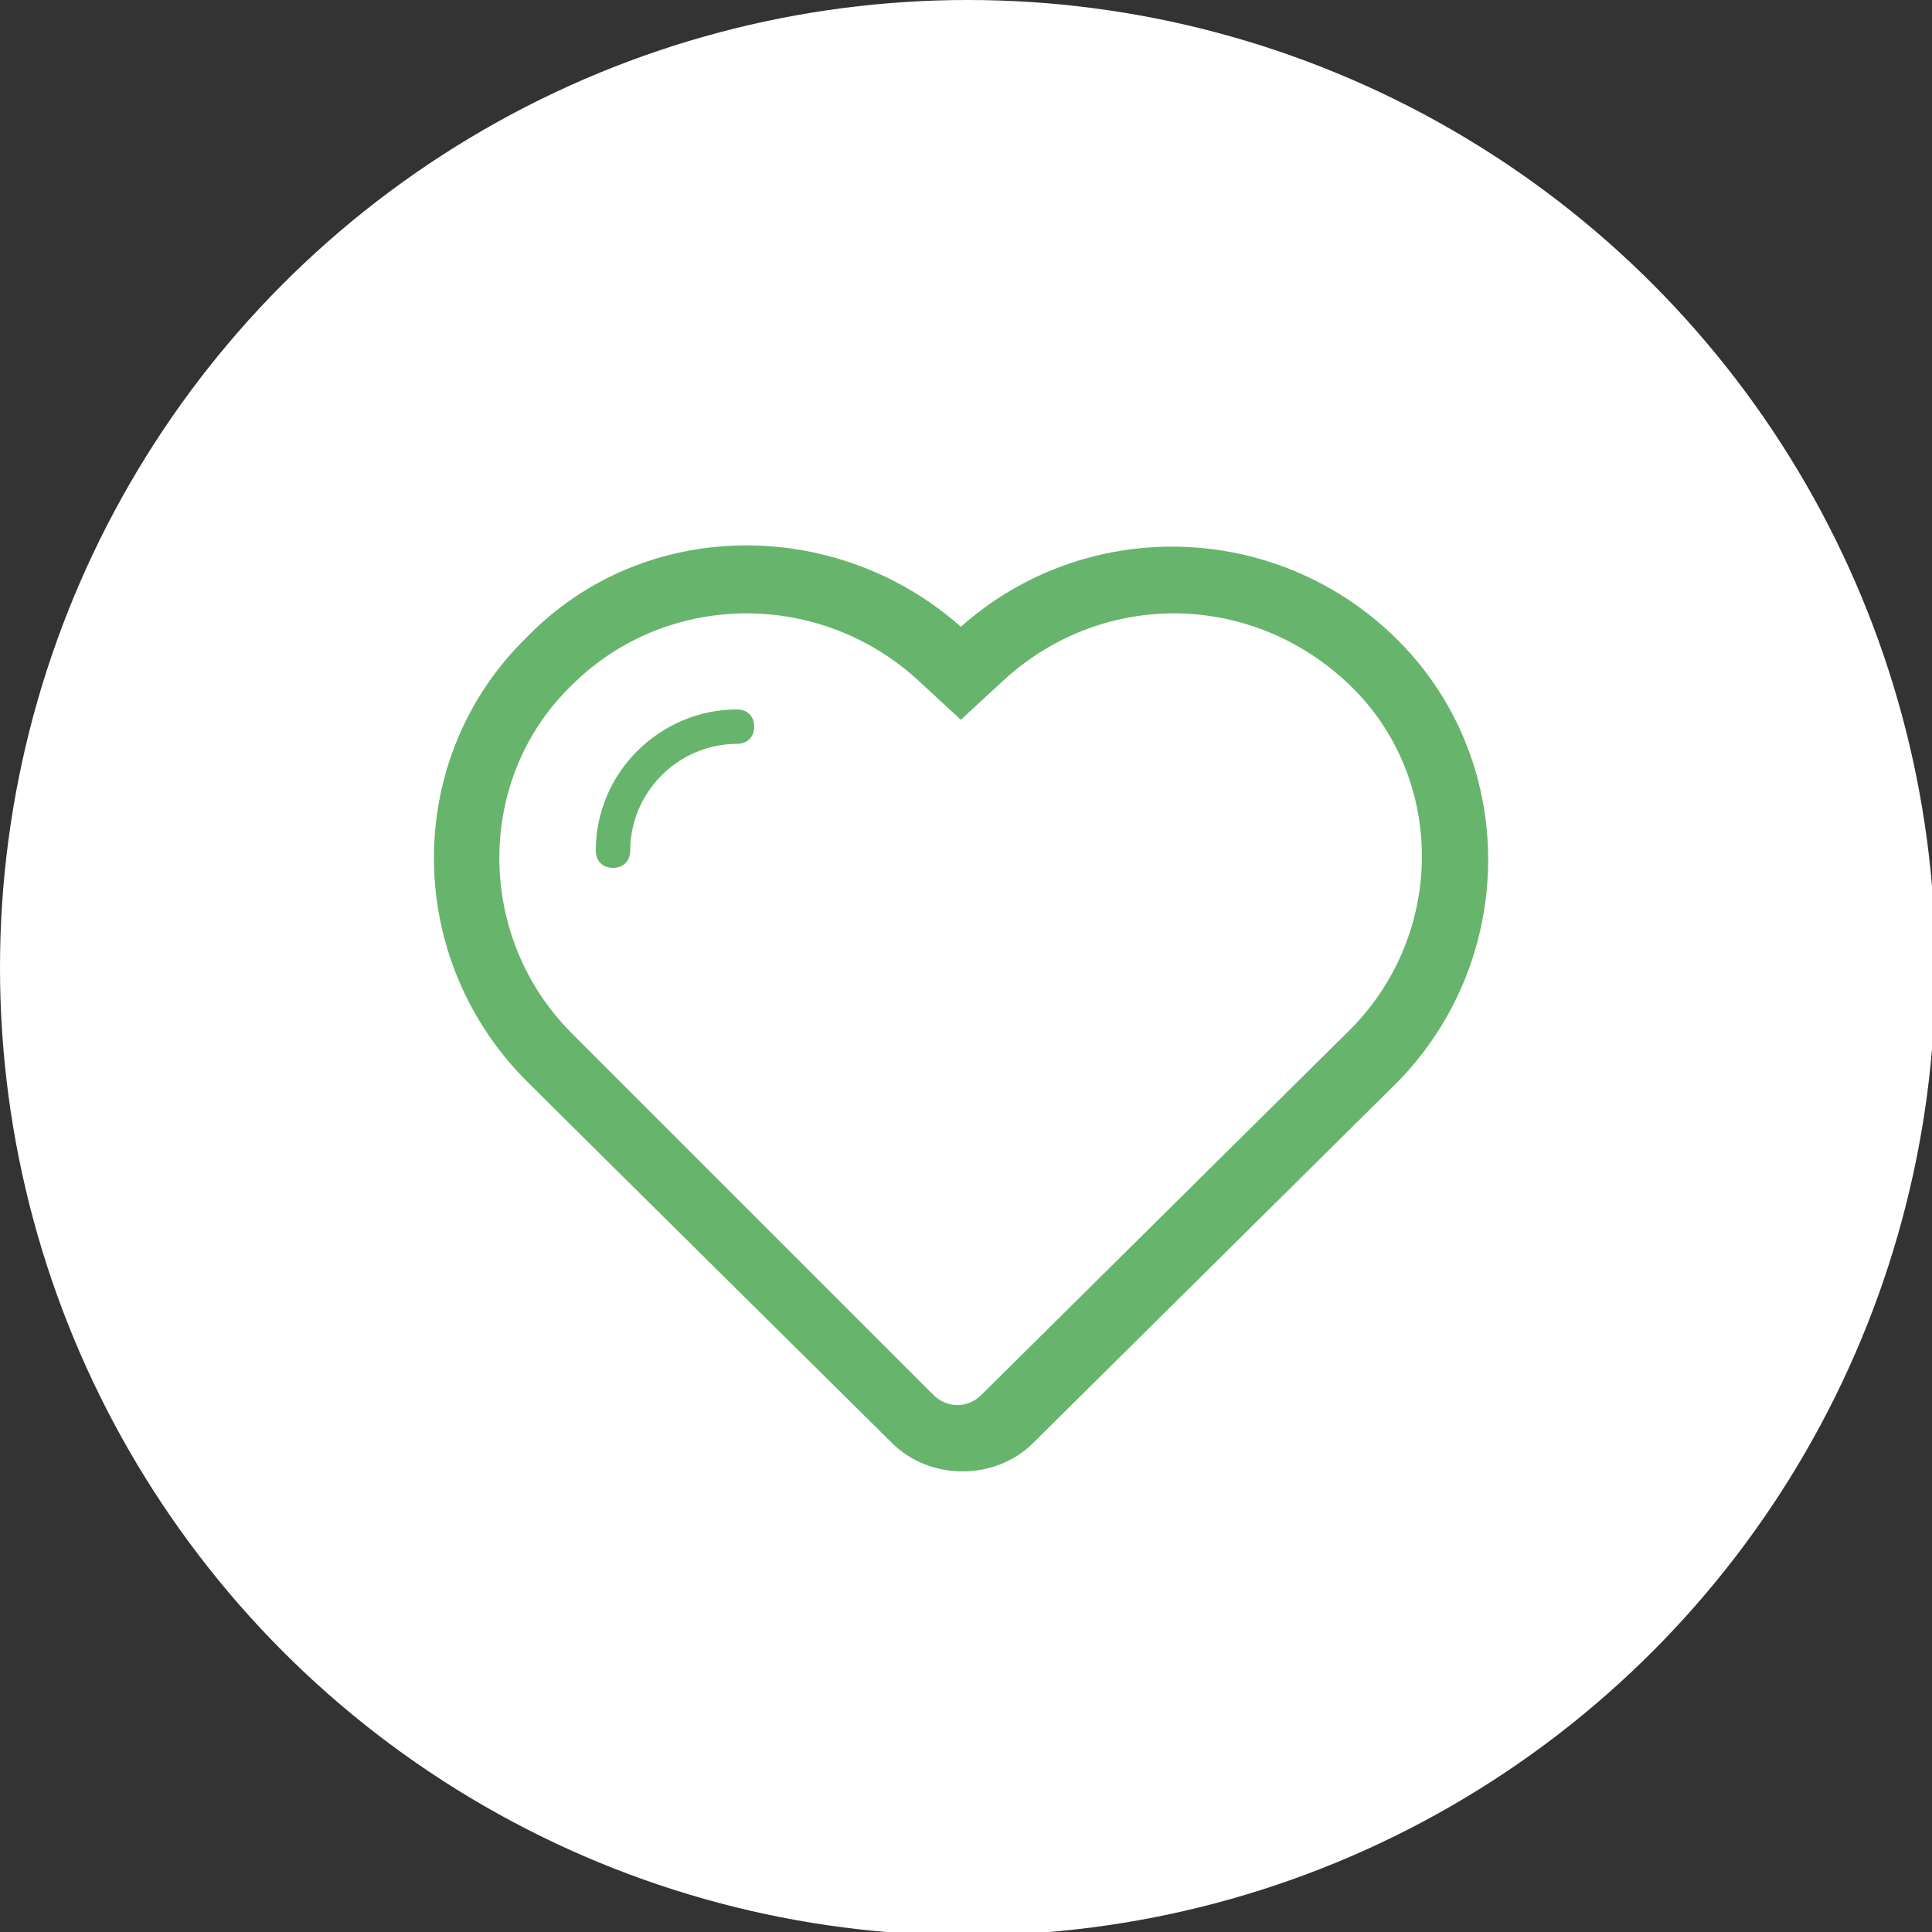 <?xml version="1.0" encoding="utf-8"?>
<!-- Generator: Adobe Illustrator 22.0.0, SVG Export Plug-In . SVG Version: 6.00 Build 0)  -->
<svg version="1.1" id="Capa_1" xmlns="http://www.w3.org/2000/svg" xmlns:xlink="http://www.w3.org/1999/xlink" x="0px" y="0px"
	 viewBox="0 0 56.1 56.1" style="enable-background:new 0 0 56.1 56.1;" xml:space="preserve">
<rect x="0" y="0" width="56.1" height="56.1" fill="#333333" stroke="none"/>
<style type="text/css">
	.st0{fill:#FFFFFF;}
	.st1{clip-path:url(#SVGID_1_);fill-rule:evenodd;clip-rule:evenodd;fill:#67B56D;}
	.st2{fill-rule:evenodd;clip-rule:evenodd;fill:#67B56D;}
</style>
<g>
	<circle class="st0" cx="28.1" cy="28.1" r="28.1"/>
	<g>
		<defs>
			<rect id="SVGID_3_" x="12.5" y="15.8" width="31.1" height="27.6"/>
		</defs>
		<clipPath id="SVGID_1_">
			<use xlink:href="#SVGID_3_"  style="overflow:visible;"/>
		</clipPath>
		<path class="st1" d="M40.5,18.5c-3.5-3.4-9-3.5-12.6-0.3c-3.6-3.2-9.2-3.2-12.6,0.3c-3.6,3.5-3.6,9.3,0,12.9
			c1,1,10.6,10.5,10.6,10.5c1.1,1.1,3,1.1,4.1,0c0,0,10.5-10.4,10.6-10.5C44.1,27.8,44.1,22,40.5,18.5L40.5,18.5z M39.1,30
			L28.5,40.5c-0.4,0.4-1,0.4-1.4,0L16.6,30c-2.8-2.8-2.8-7.4,0-10.1c2.7-2.7,7.1-2.8,10-0.2l1.3,1.2l1.3-1.2c2.9-2.6,7.2-2.5,10,0.2
			C42,22.6,42,27.2,39.1,30L39.1,30z M39.1,30"/>
	</g>
	<path class="st2" d="M21.4,20.6C21.4,20.6,21.4,20.6,21.4,20.6c-2.2,0-4.1,1.8-4.1,4.1c0,0.3,0.2,0.5,0.5,0.5
		c0.3,0,0.5-0.2,0.5-0.5c0-1.7,1.4-3.1,3.1-3.1c0.3,0,0.5-0.2,0.5-0.5C21.9,20.8,21.7,20.6,21.4,20.6L21.4,20.6z M21.4,20.6"/>
</g>
</svg>
